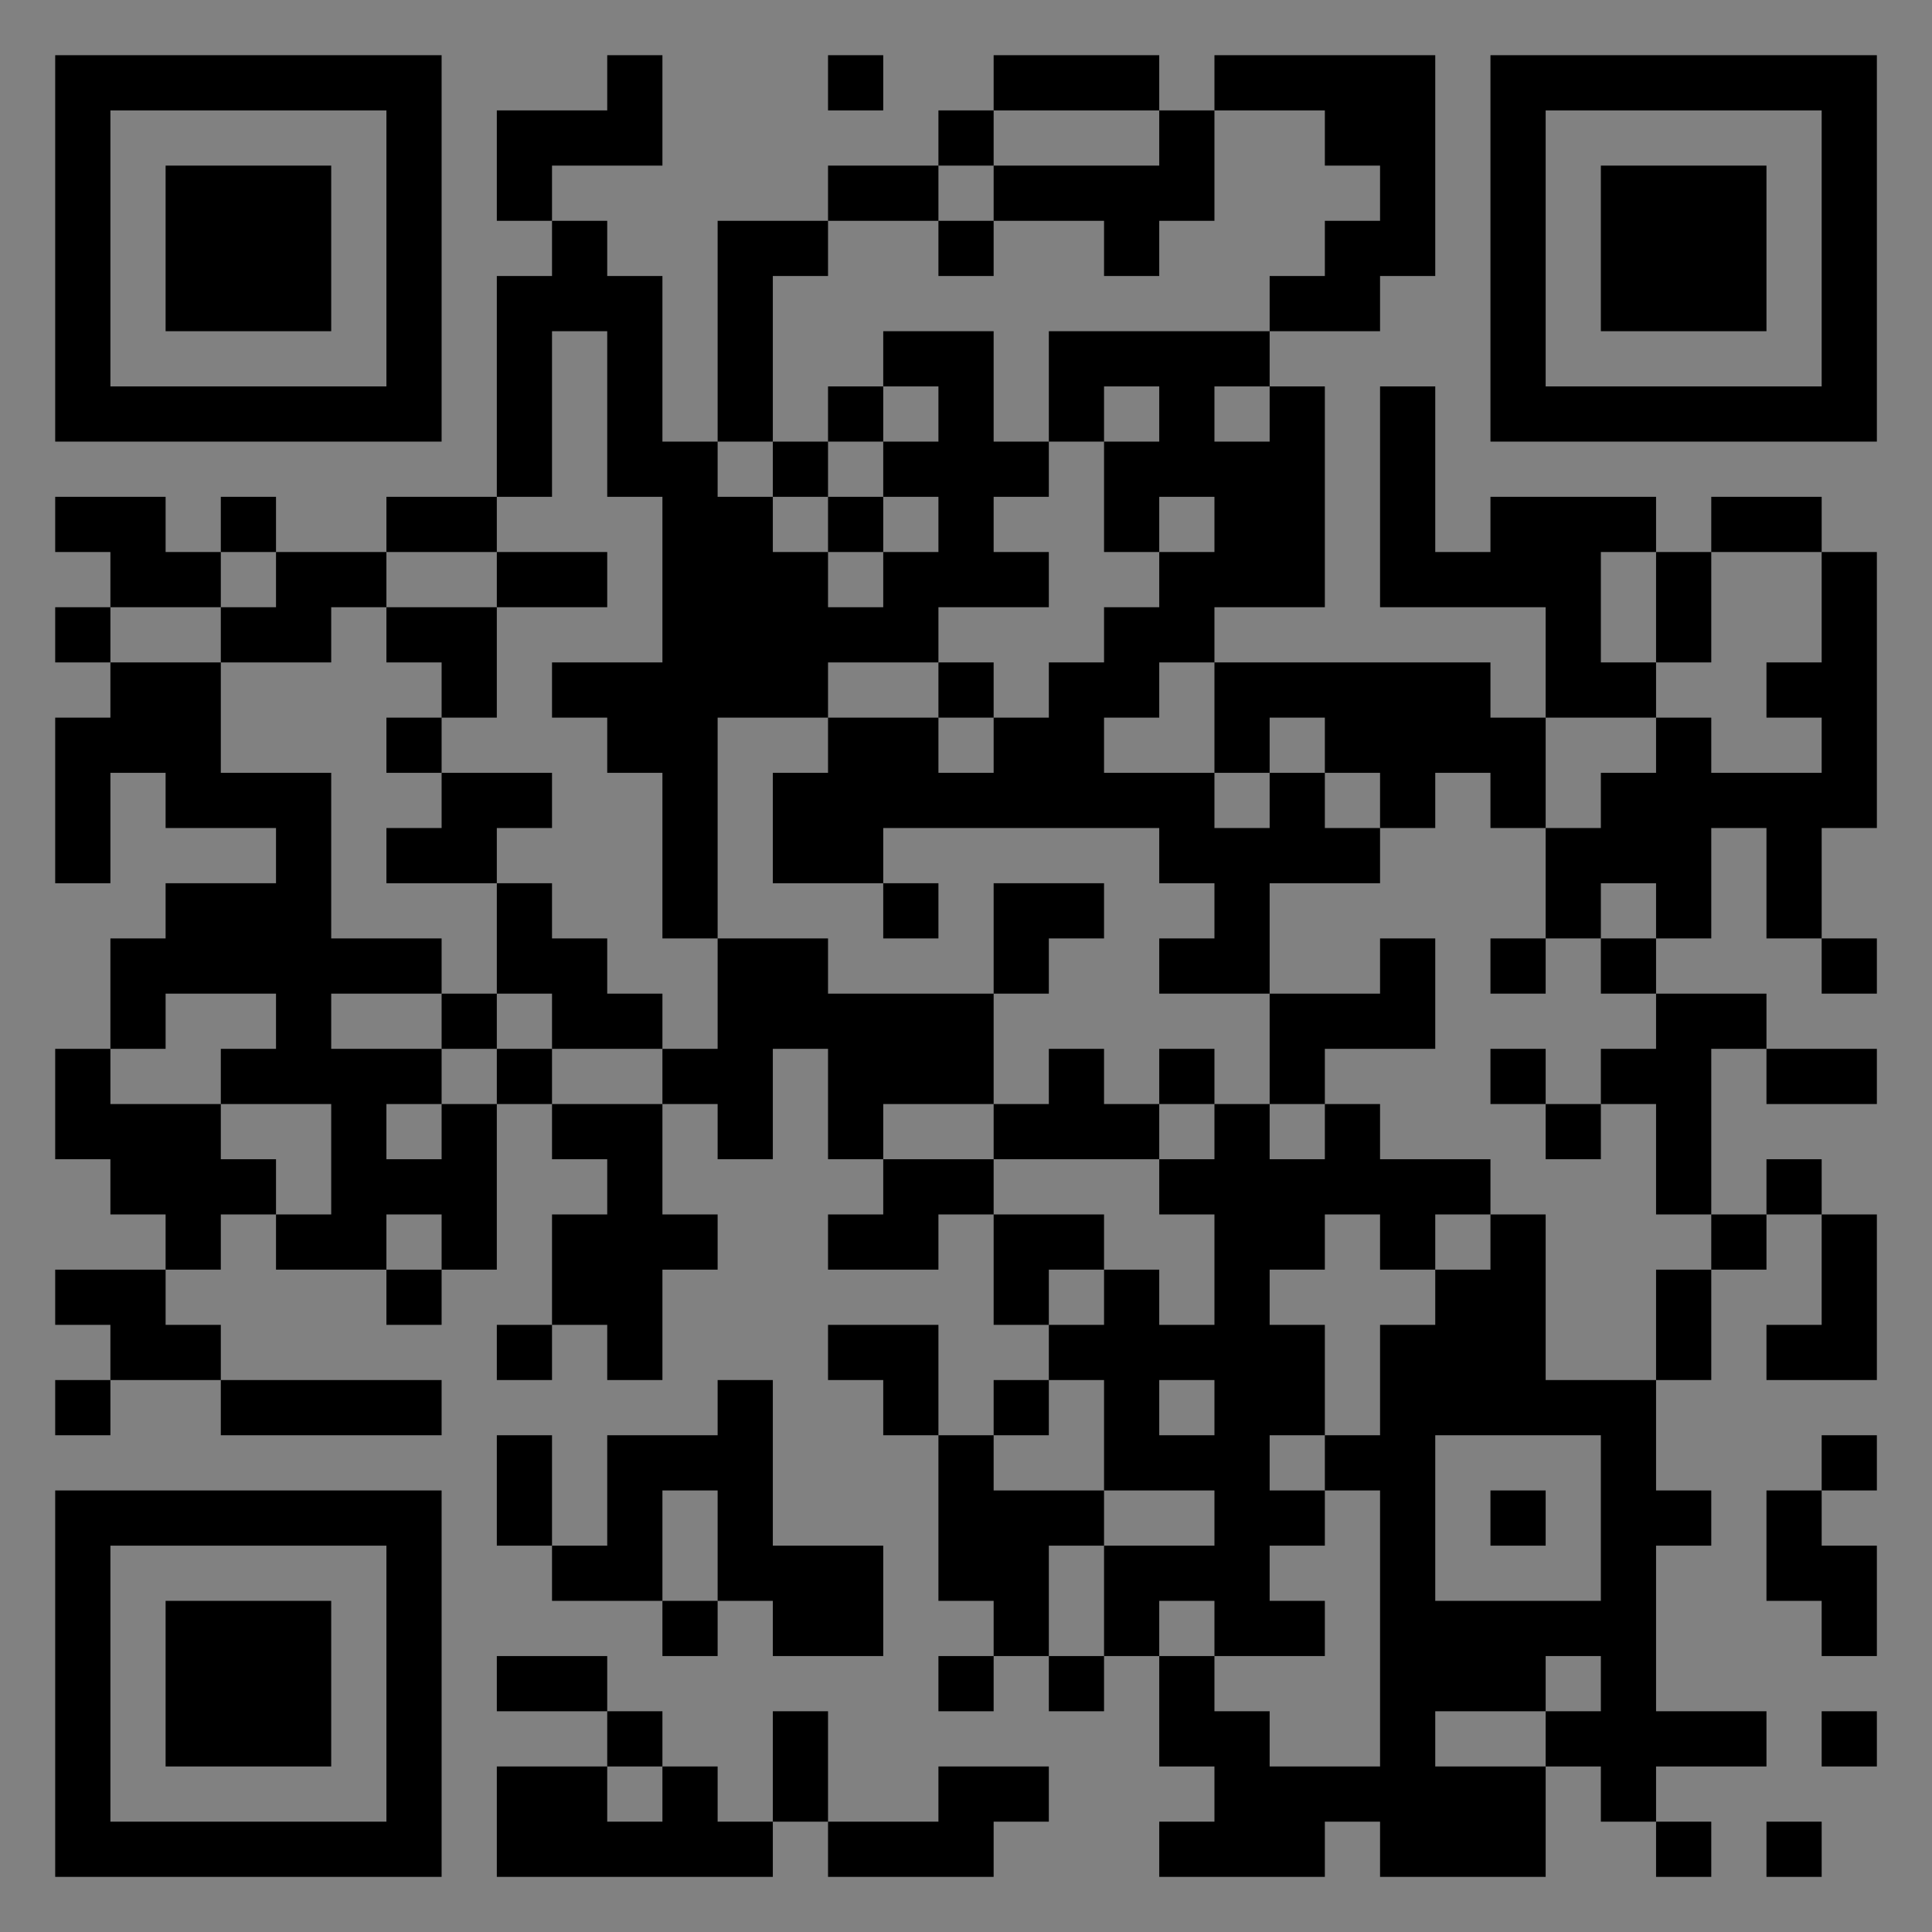 <?xml version="1.0" encoding="UTF-8"?>
<svg xmlns="http://www.w3.org/2000/svg" version="1.1" width="400" height="400" viewBox="0 0 400 400"><rect x="0" y="0" width="400" height="400" fill="#808080" stroke="none"/><rect x="0" y="0" width="400" height="400" fill="#ffffff" fill-opacity="0.01"/><g transform="scale(11.429)"><g transform="translate(1.000,1.000)"><path fill-rule="evenodd" d="M10 0L10 1L8 1L8 3L9 3L9 4L8 4L8 8L6 8L6 9L4 9L4 8L3 8L3 9L2 9L2 8L0 8L0 9L1 9L1 10L0 10L0 11L1 11L1 12L0 12L0 15L1 15L1 13L2 13L2 14L4 14L4 15L2 15L2 16L1 16L1 18L0 18L0 20L1 20L1 21L2 21L2 22L0 22L0 23L1 23L1 24L0 24L0 25L1 25L1 24L3 24L3 25L7 25L7 24L3 24L3 23L2 23L2 22L3 22L3 21L4 21L4 22L6 22L6 23L7 23L7 22L8 22L8 19L9 19L9 20L10 20L10 21L9 21L9 23L8 23L8 24L9 24L9 23L10 23L10 24L11 24L11 22L12 22L12 21L11 21L11 19L12 19L12 20L13 20L13 18L14 18L14 20L15 20L15 21L14 21L14 22L16 22L16 21L17 21L17 23L18 23L18 24L17 24L17 25L16 25L16 23L14 23L14 24L15 24L15 25L16 25L16 28L17 28L17 29L16 29L16 30L17 30L17 29L18 29L18 30L19 30L19 29L20 29L20 31L21 31L21 32L20 32L20 33L23 33L23 32L24 32L24 33L27 33L27 31L28 31L28 32L29 32L29 33L30 33L30 32L29 32L29 31L31 31L31 30L29 30L29 27L30 27L30 26L29 26L29 24L30 24L30 22L31 22L31 21L32 21L32 23L31 23L31 24L33 24L33 21L32 21L32 20L31 20L31 21L30 21L30 18L31 18L31 19L33 19L33 18L31 18L31 17L29 17L29 16L30 16L30 14L31 14L31 16L32 16L32 17L33 17L33 16L32 16L32 14L33 14L33 9L32 9L32 8L30 8L30 9L29 9L29 8L26 8L26 9L25 9L25 6L24 6L24 10L27 10L27 12L26 12L26 11L21 11L21 10L23 10L23 6L22 6L22 5L24 5L24 4L25 4L25 0L21 0L21 1L20 1L20 0L17 0L17 1L16 1L16 2L14 2L14 3L12 3L12 7L11 7L11 4L10 4L10 3L9 3L9 2L11 2L11 0ZM14 0L14 1L15 1L15 0ZM17 1L17 2L16 2L16 3L14 3L14 4L13 4L13 7L12 7L12 8L13 8L13 9L14 9L14 10L15 10L15 9L16 9L16 8L15 8L15 7L16 7L16 6L15 6L15 5L17 5L17 7L18 7L18 8L17 8L17 9L18 9L18 10L16 10L16 11L14 11L14 12L12 12L12 16L11 16L11 13L10 13L10 12L9 12L9 11L11 11L11 8L10 8L10 5L9 5L9 8L8 8L8 9L6 9L6 10L5 10L5 11L3 11L3 10L4 10L4 9L3 9L3 10L1 10L1 11L3 11L3 13L5 13L5 16L7 16L7 17L5 17L5 18L7 18L7 19L6 19L6 20L7 20L7 19L8 19L8 18L9 18L9 19L11 19L11 18L12 18L12 16L14 16L14 17L17 17L17 19L15 19L15 20L17 20L17 21L19 21L19 22L18 22L18 23L19 23L19 22L20 22L20 23L21 23L21 21L20 21L20 20L21 20L21 19L22 19L22 20L23 20L23 19L24 19L24 20L26 20L26 21L25 21L25 22L24 22L24 21L23 21L23 22L22 22L22 23L23 23L23 25L22 25L22 26L23 26L23 27L22 27L22 28L23 28L23 29L21 29L21 28L20 28L20 29L21 29L21 30L22 30L22 31L24 31L24 26L23 26L23 25L24 25L24 23L25 23L25 22L26 22L26 21L27 21L27 24L29 24L29 22L30 22L30 21L29 21L29 19L28 19L28 18L29 18L29 17L28 17L28 16L29 16L29 15L28 15L28 16L27 16L27 14L28 14L28 13L29 13L29 12L30 12L30 13L32 13L32 12L31 12L31 11L32 11L32 9L30 9L30 11L29 11L29 9L28 9L28 11L29 11L29 12L27 12L27 14L26 14L26 13L25 13L25 14L24 14L24 13L23 13L23 12L22 12L22 13L21 13L21 11L20 11L20 12L19 12L19 13L21 13L21 14L22 14L22 13L23 13L23 14L24 14L24 15L22 15L22 17L20 17L20 16L21 16L21 15L20 15L20 14L15 14L15 15L13 15L13 13L14 13L14 12L16 12L16 13L17 13L17 12L18 12L18 11L19 11L19 10L20 10L20 9L21 9L21 8L20 8L20 9L19 9L19 7L20 7L20 6L19 6L19 7L18 7L18 5L22 5L22 4L23 4L23 3L24 3L24 2L23 2L23 1L21 1L21 3L20 3L20 4L19 4L19 3L17 3L17 2L20 2L20 1ZM16 3L16 4L17 4L17 3ZM14 6L14 7L13 7L13 8L14 8L14 9L15 9L15 8L14 8L14 7L15 7L15 6ZM21 6L21 7L22 7L22 6ZM8 9L8 10L6 10L6 11L7 11L7 12L6 12L6 13L7 13L7 14L6 14L6 15L8 15L8 17L7 17L7 18L8 18L8 17L9 17L9 18L11 18L11 17L10 17L10 16L9 16L9 15L8 15L8 14L9 14L9 13L7 13L7 12L8 12L8 10L10 10L10 9ZM16 11L16 12L17 12L17 11ZM15 15L15 16L16 16L16 15ZM17 15L17 17L18 17L18 16L19 16L19 15ZM24 16L24 17L22 17L22 19L23 19L23 18L25 18L25 16ZM26 16L26 17L27 17L27 16ZM2 17L2 18L1 18L1 19L3 19L3 20L4 20L4 21L5 21L5 19L3 19L3 18L4 18L4 17ZM18 18L18 19L17 19L17 20L20 20L20 19L21 19L21 18L20 18L20 19L19 19L19 18ZM26 18L26 19L27 19L27 20L28 20L28 19L27 19L27 18ZM6 21L6 22L7 22L7 21ZM12 24L12 25L10 25L10 27L9 27L9 25L8 25L8 27L9 27L9 28L11 28L11 29L12 29L12 28L13 28L13 29L15 29L15 27L13 27L13 24ZM18 24L18 25L17 25L17 26L19 26L19 27L18 27L18 29L19 29L19 27L21 27L21 26L19 26L19 24ZM20 24L20 25L21 25L21 24ZM25 25L25 28L28 28L28 25ZM32 25L32 26L31 26L31 28L32 28L32 29L33 29L33 27L32 27L32 26L33 26L33 25ZM11 26L11 28L12 28L12 26ZM26 26L26 27L27 27L27 26ZM8 29L8 30L10 30L10 31L8 31L8 33L13 33L13 32L14 32L14 33L17 33L17 32L18 32L18 31L16 31L16 32L14 32L14 30L13 30L13 32L12 32L12 31L11 31L11 30L10 30L10 29ZM27 29L27 30L25 30L25 31L27 31L27 30L28 30L28 29ZM32 30L32 31L33 31L33 30ZM10 31L10 32L11 32L11 31ZM31 32L31 33L32 33L32 32ZM0 0L0 7L7 7L7 0ZM1 1L1 6L6 6L6 1ZM2 2L2 5L5 5L5 2ZM33 0L26 0L26 7L33 7ZM32 1L27 1L27 6L32 6ZM31 2L28 2L28 5L31 5ZM0 33L7 33L7 26L0 26ZM1 32L6 32L6 27L1 27ZM2 31L5 31L5 28L2 28Z" fill="#000000"/></g></g></svg>
